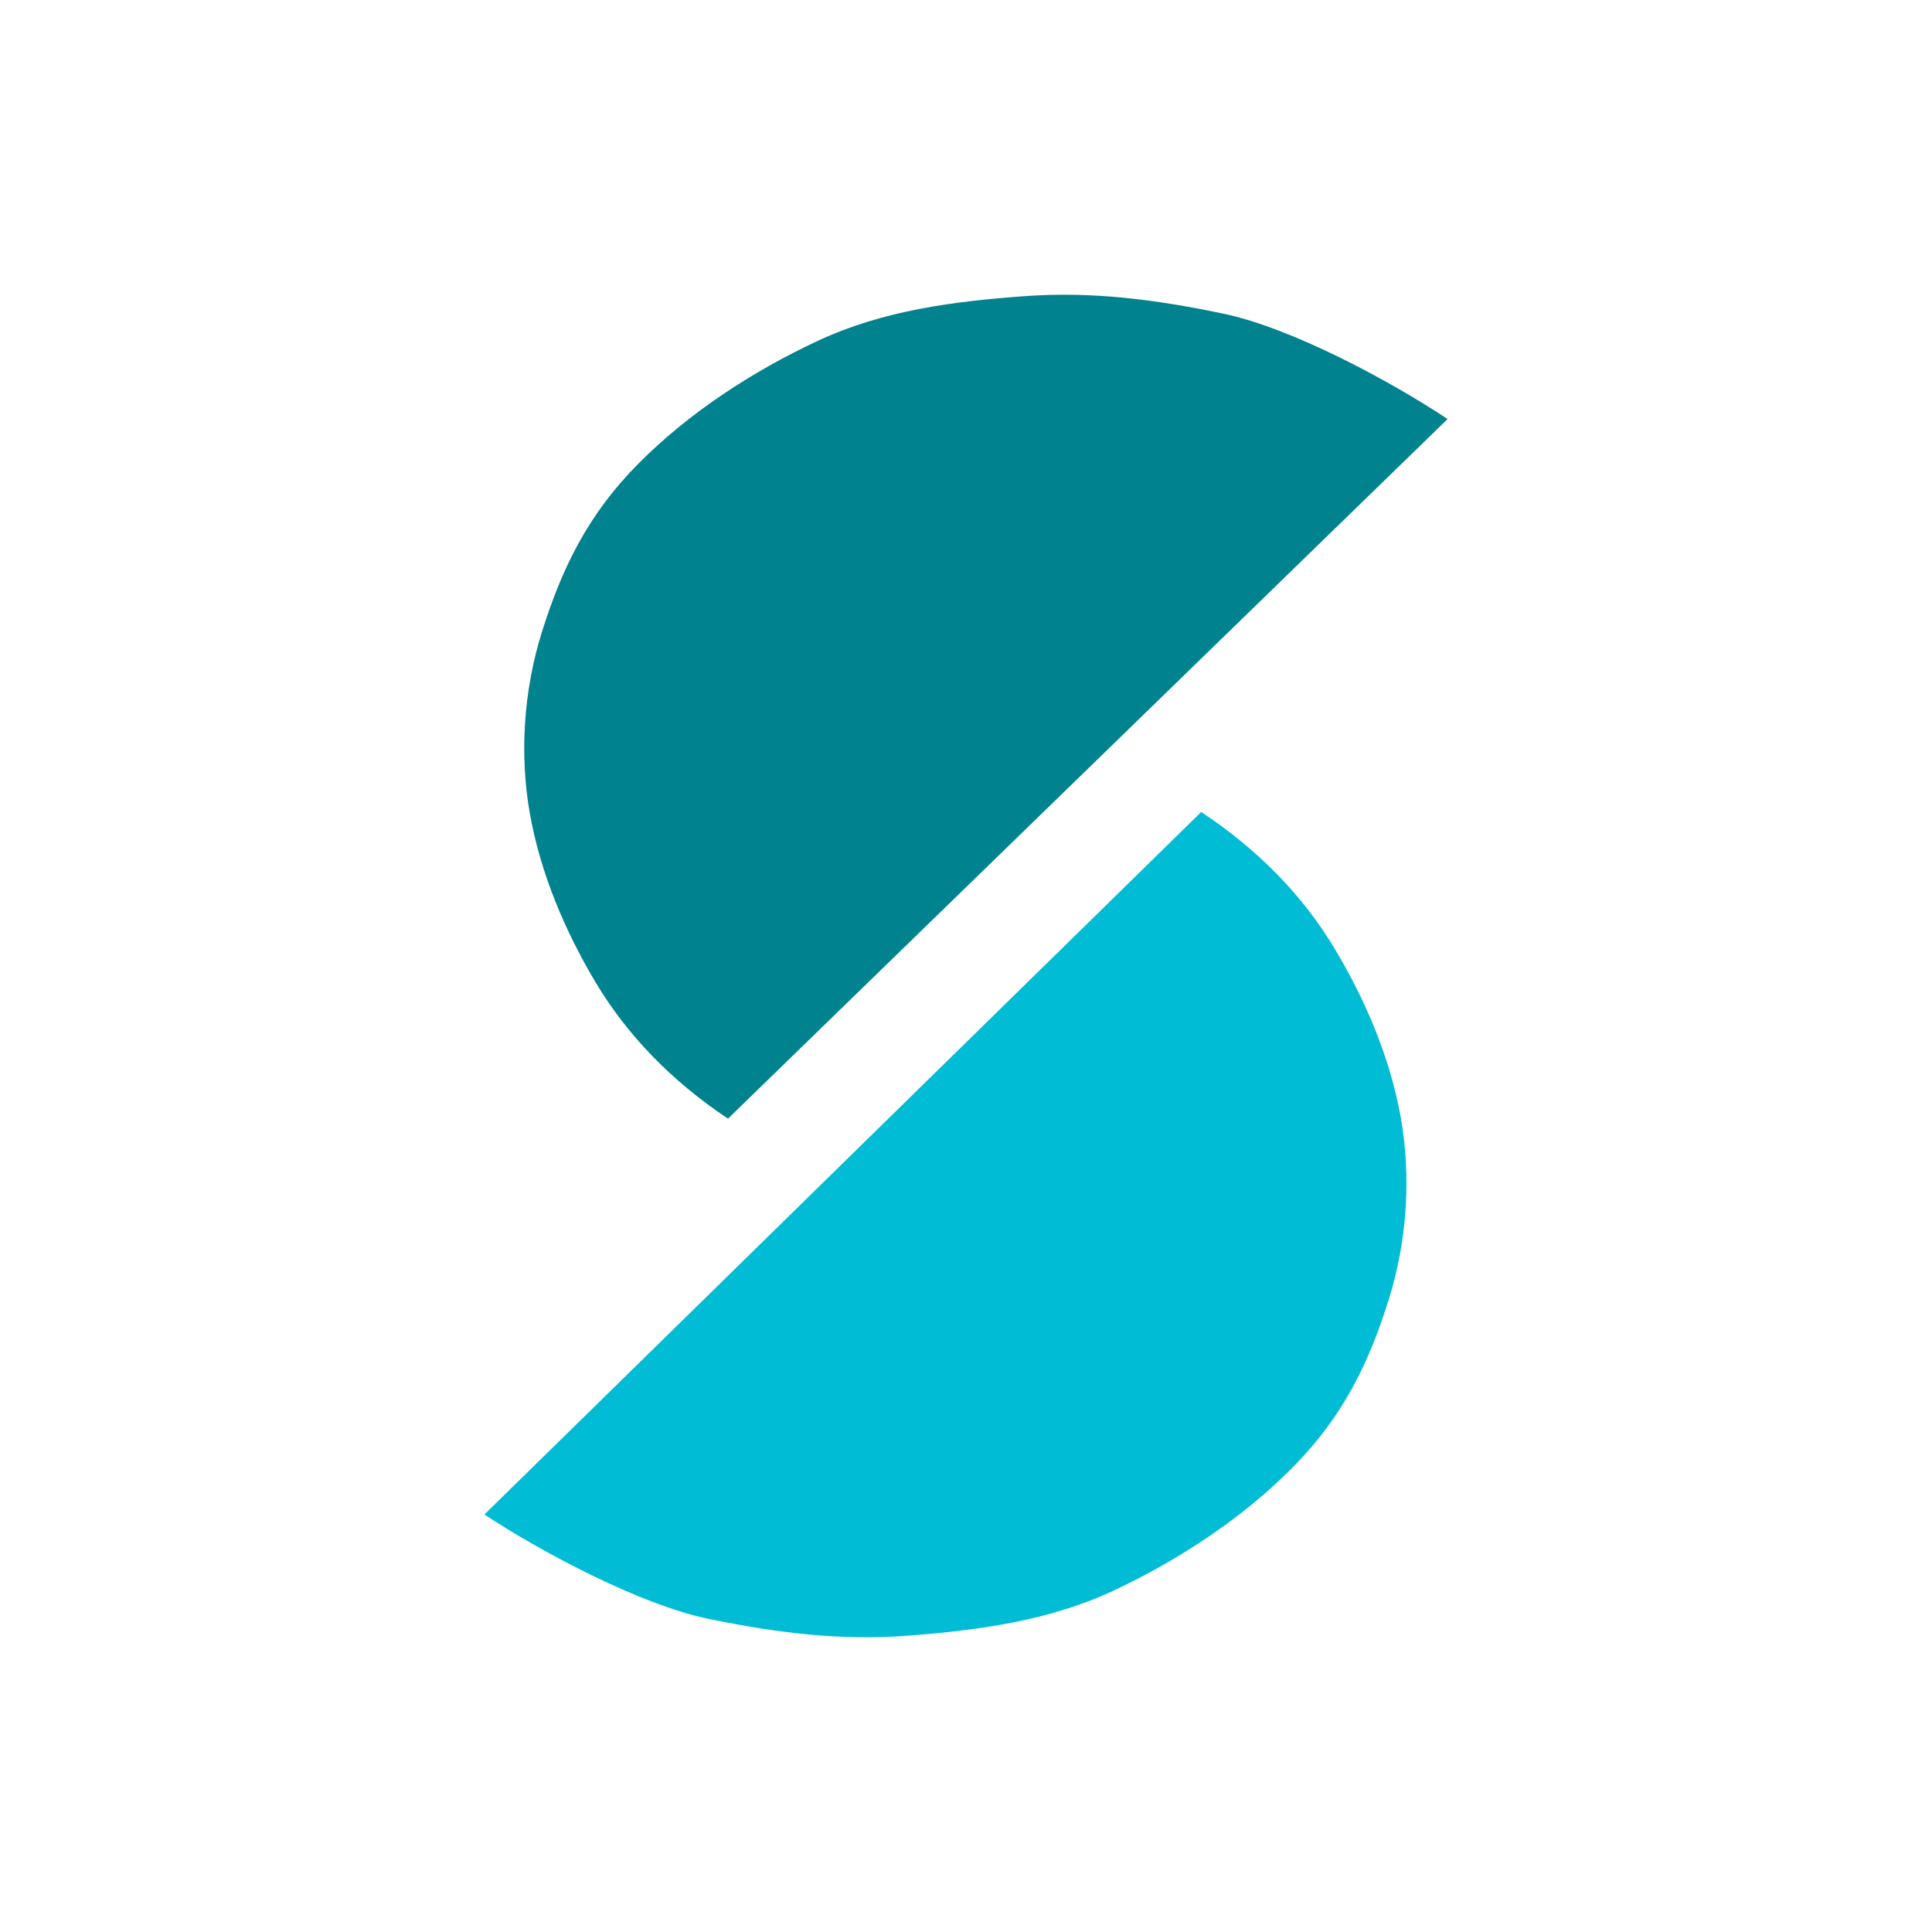 <?xml version="1.0" encoding="UTF-8" standalone="no"?>
<!DOCTYPE svg PUBLIC "-//W3C//DTD SVG 1.1//EN" "http://www.w3.org/Graphics/SVG/1.1/DTD/svg11.dtd">
<!-- Created with Vectornator (http://vectornator.io/) -->
<svg height="100%" stroke-miterlimit="10" style="fill-rule:nonzero;clip-rule:evenodd;stroke-linecap:round;stroke-linejoin:round;" version="1.1" viewBox="0 0 1024 1024" width="100%" xml:space="preserve" xmlns="http://www.w3.org/2000/svg" xmlns:vectornator="http://vectornator.io" xmlns:xlink="http://www.w3.org/1999/xlink">
<defs/>
<g id="Capa-1" vectornator:layerName="Capa 1">
<g opacity="1">
<path d="M636.654 430.374C667.003 450.409 690.517 474.834 706.996 502.143C723.475 529.453 736.666 560.258 742.362 591.878C747.859 622.395 746.103 656.454 736.268 688.11C725.79 721.837 712.211 750.329 685.423 777.476C658.636 804.624 625.002 826.669 590.668 842.849C556.334 859.03 518.998 864.032 481.378 866.933C445.46 869.703 411.812 865.475 375.698 858.064C339.583 850.654 287.095 822.747 256.746 802.712" fill="#00bcd4" fill-rule="nonzero" opacity="1" stroke="none"/>
<path d="M385.856 592.912C355.588 572.756 332.172 548.237 315.803 520.862C299.433 493.486 286.366 462.629 280.797 430.986C275.422 400.447 277.315 366.396 287.276 334.779C297.889 301.094 311.583 272.658 338.479 245.618C365.375 218.578 399.097 196.668 433.496 180.625C467.894 164.582 505.25 159.73 542.882 156.98C578.81 154.354 612.441 158.717 648.525 166.272C684.61 173.827 736.986 201.944 767.254 222.101" fill="#00838f" fill-rule="nonzero" opacity="1" stroke="none"/>
</g>
</g>
</svg>

